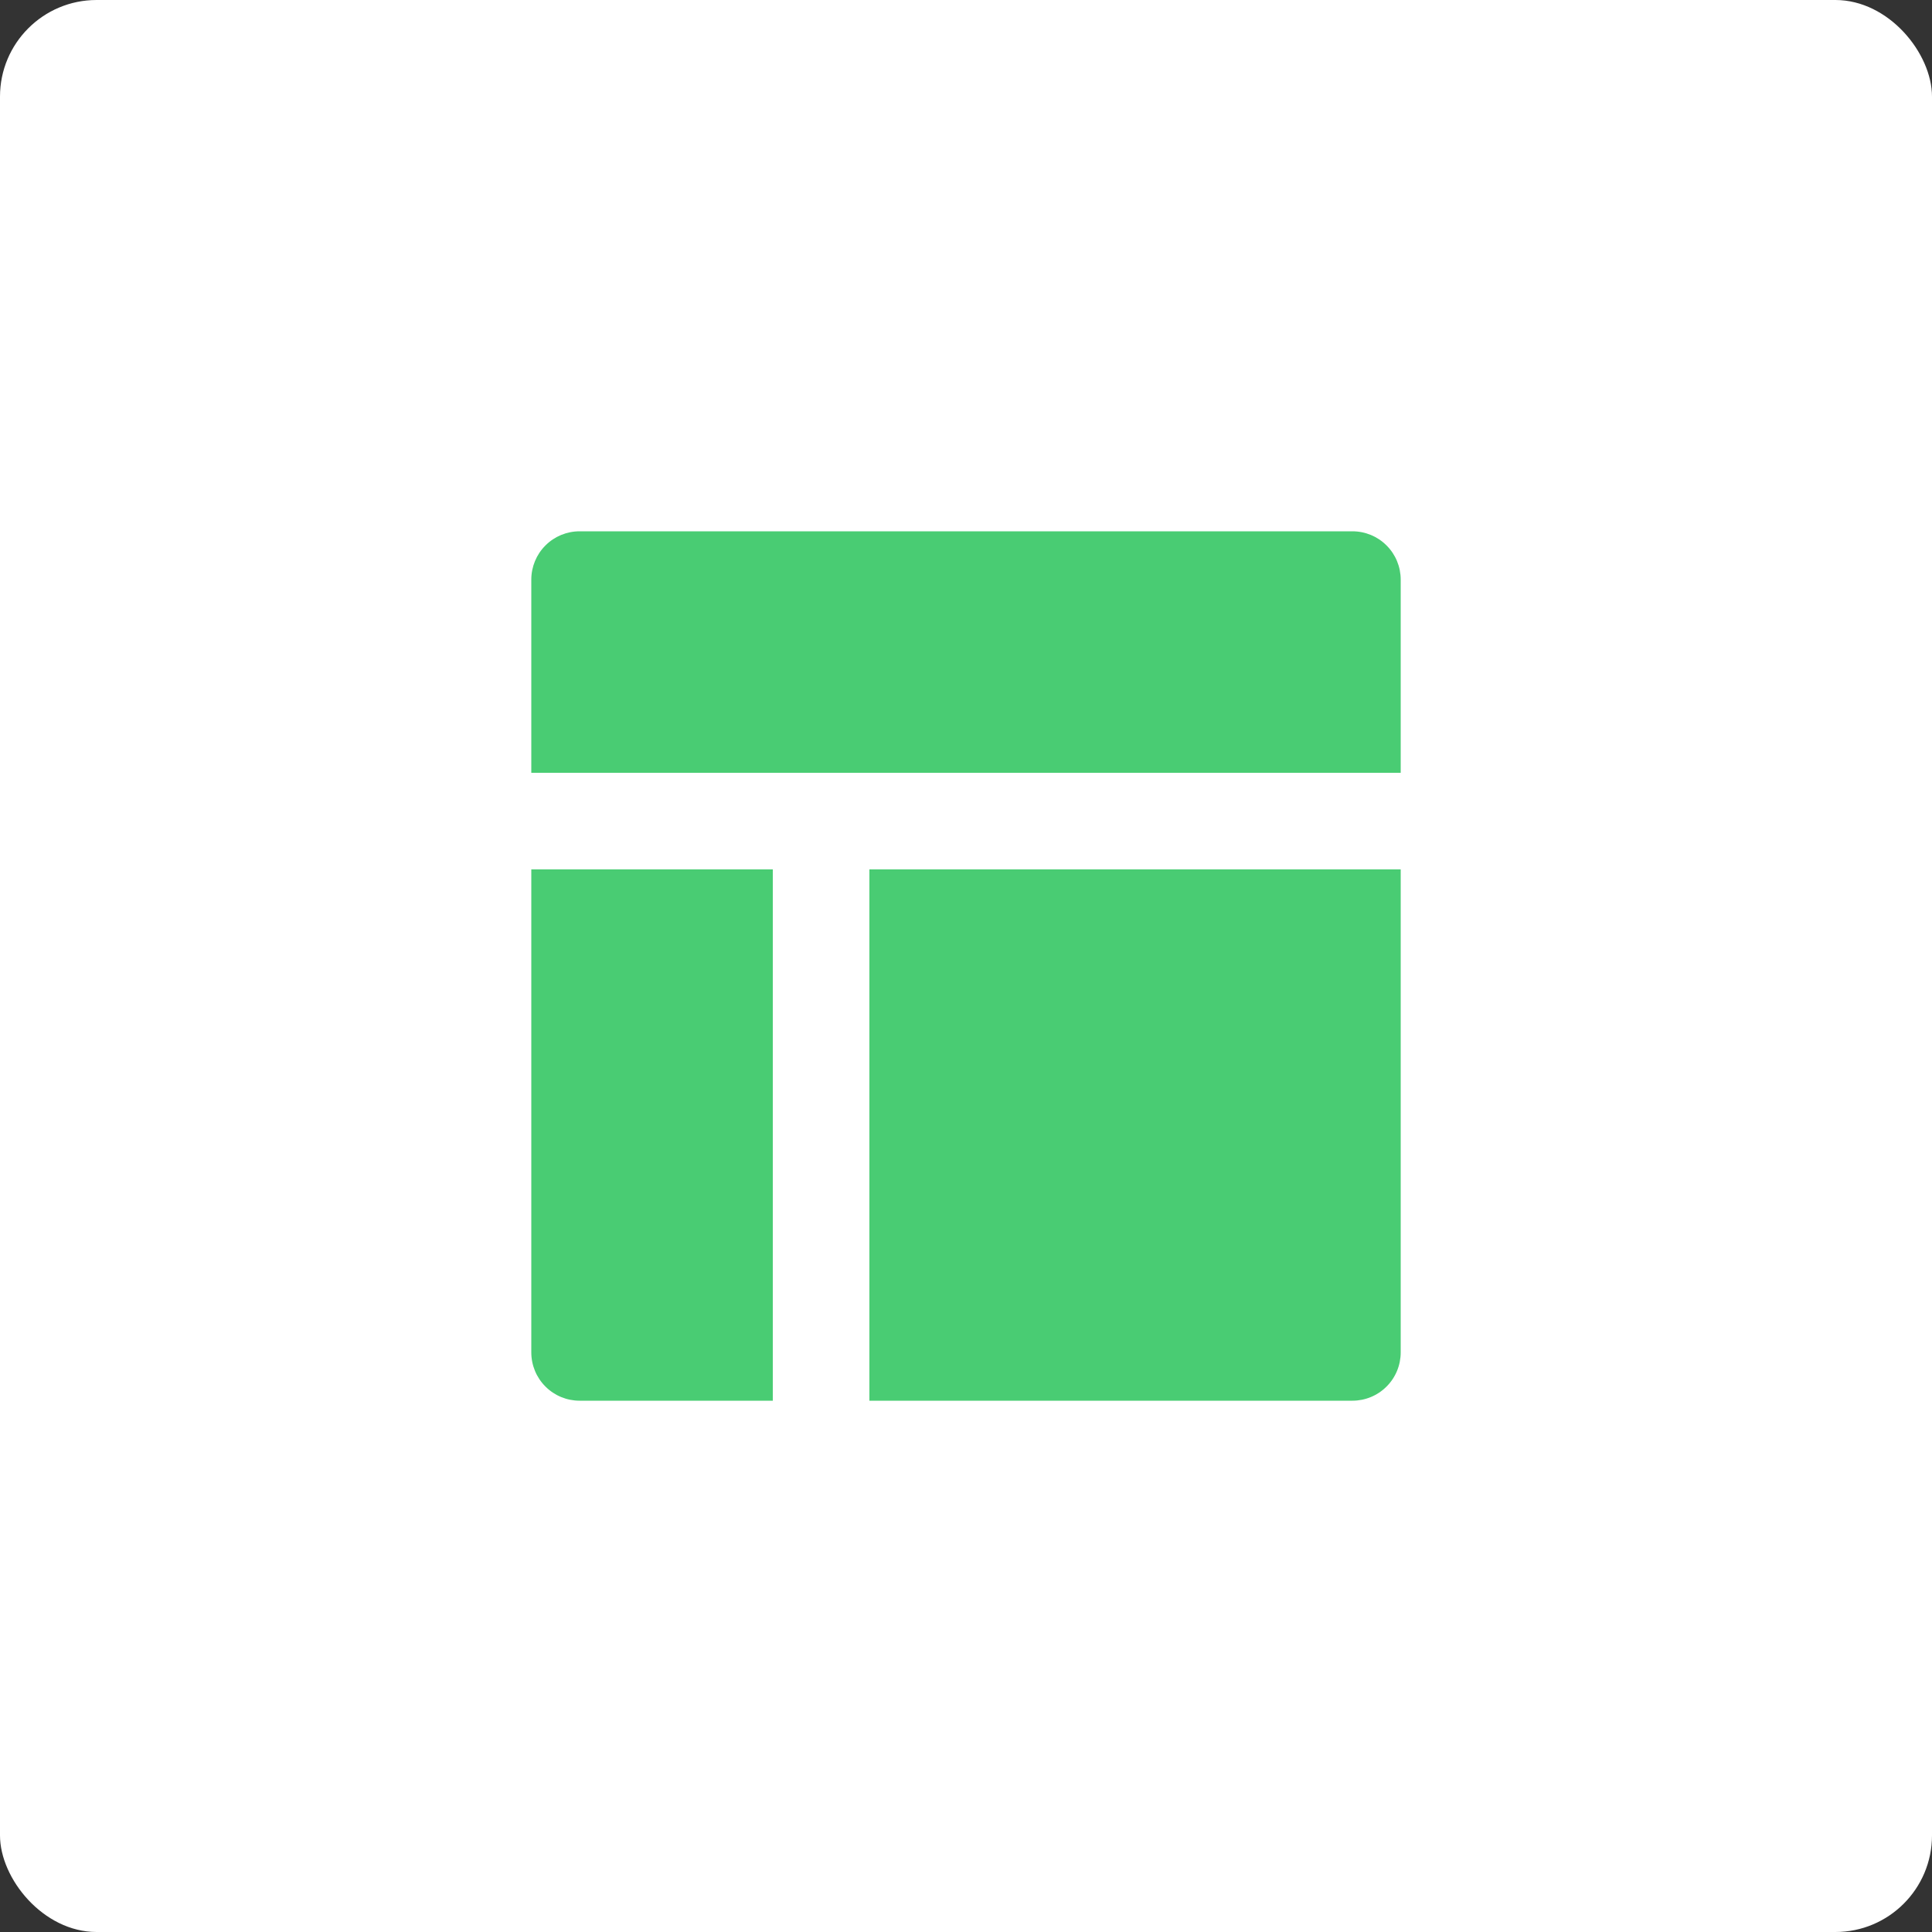 <svg width="40" height="40" viewBox="0 0 40 40" fill="none" xmlns="http://www.w3.org/2000/svg">
<rect x="0" y="0" width="40" height="40" fill="#333333" stroke="none"/>
<rect width="40" height="40" rx="2" fill="white"/>
<path d="M11 28V18H16V29H12C11.735 29 11.48 28.895 11.293 28.707C11.105 28.52 11 28.265 11 28ZM29 12C29 11.735 28.895 11.48 28.707 11.293C28.52 11.105 28.265 11 28 11H12C11.735 11 11.48 11.105 11.293 11.293C11.105 11.48 11 11.735 11 12V16H29V12ZM28 29C28.265 29 28.52 28.895 28.707 28.707C28.895 28.52 29 28.265 29 28V18H18V29H28Z" fill="#49CC73"/>
</svg>
